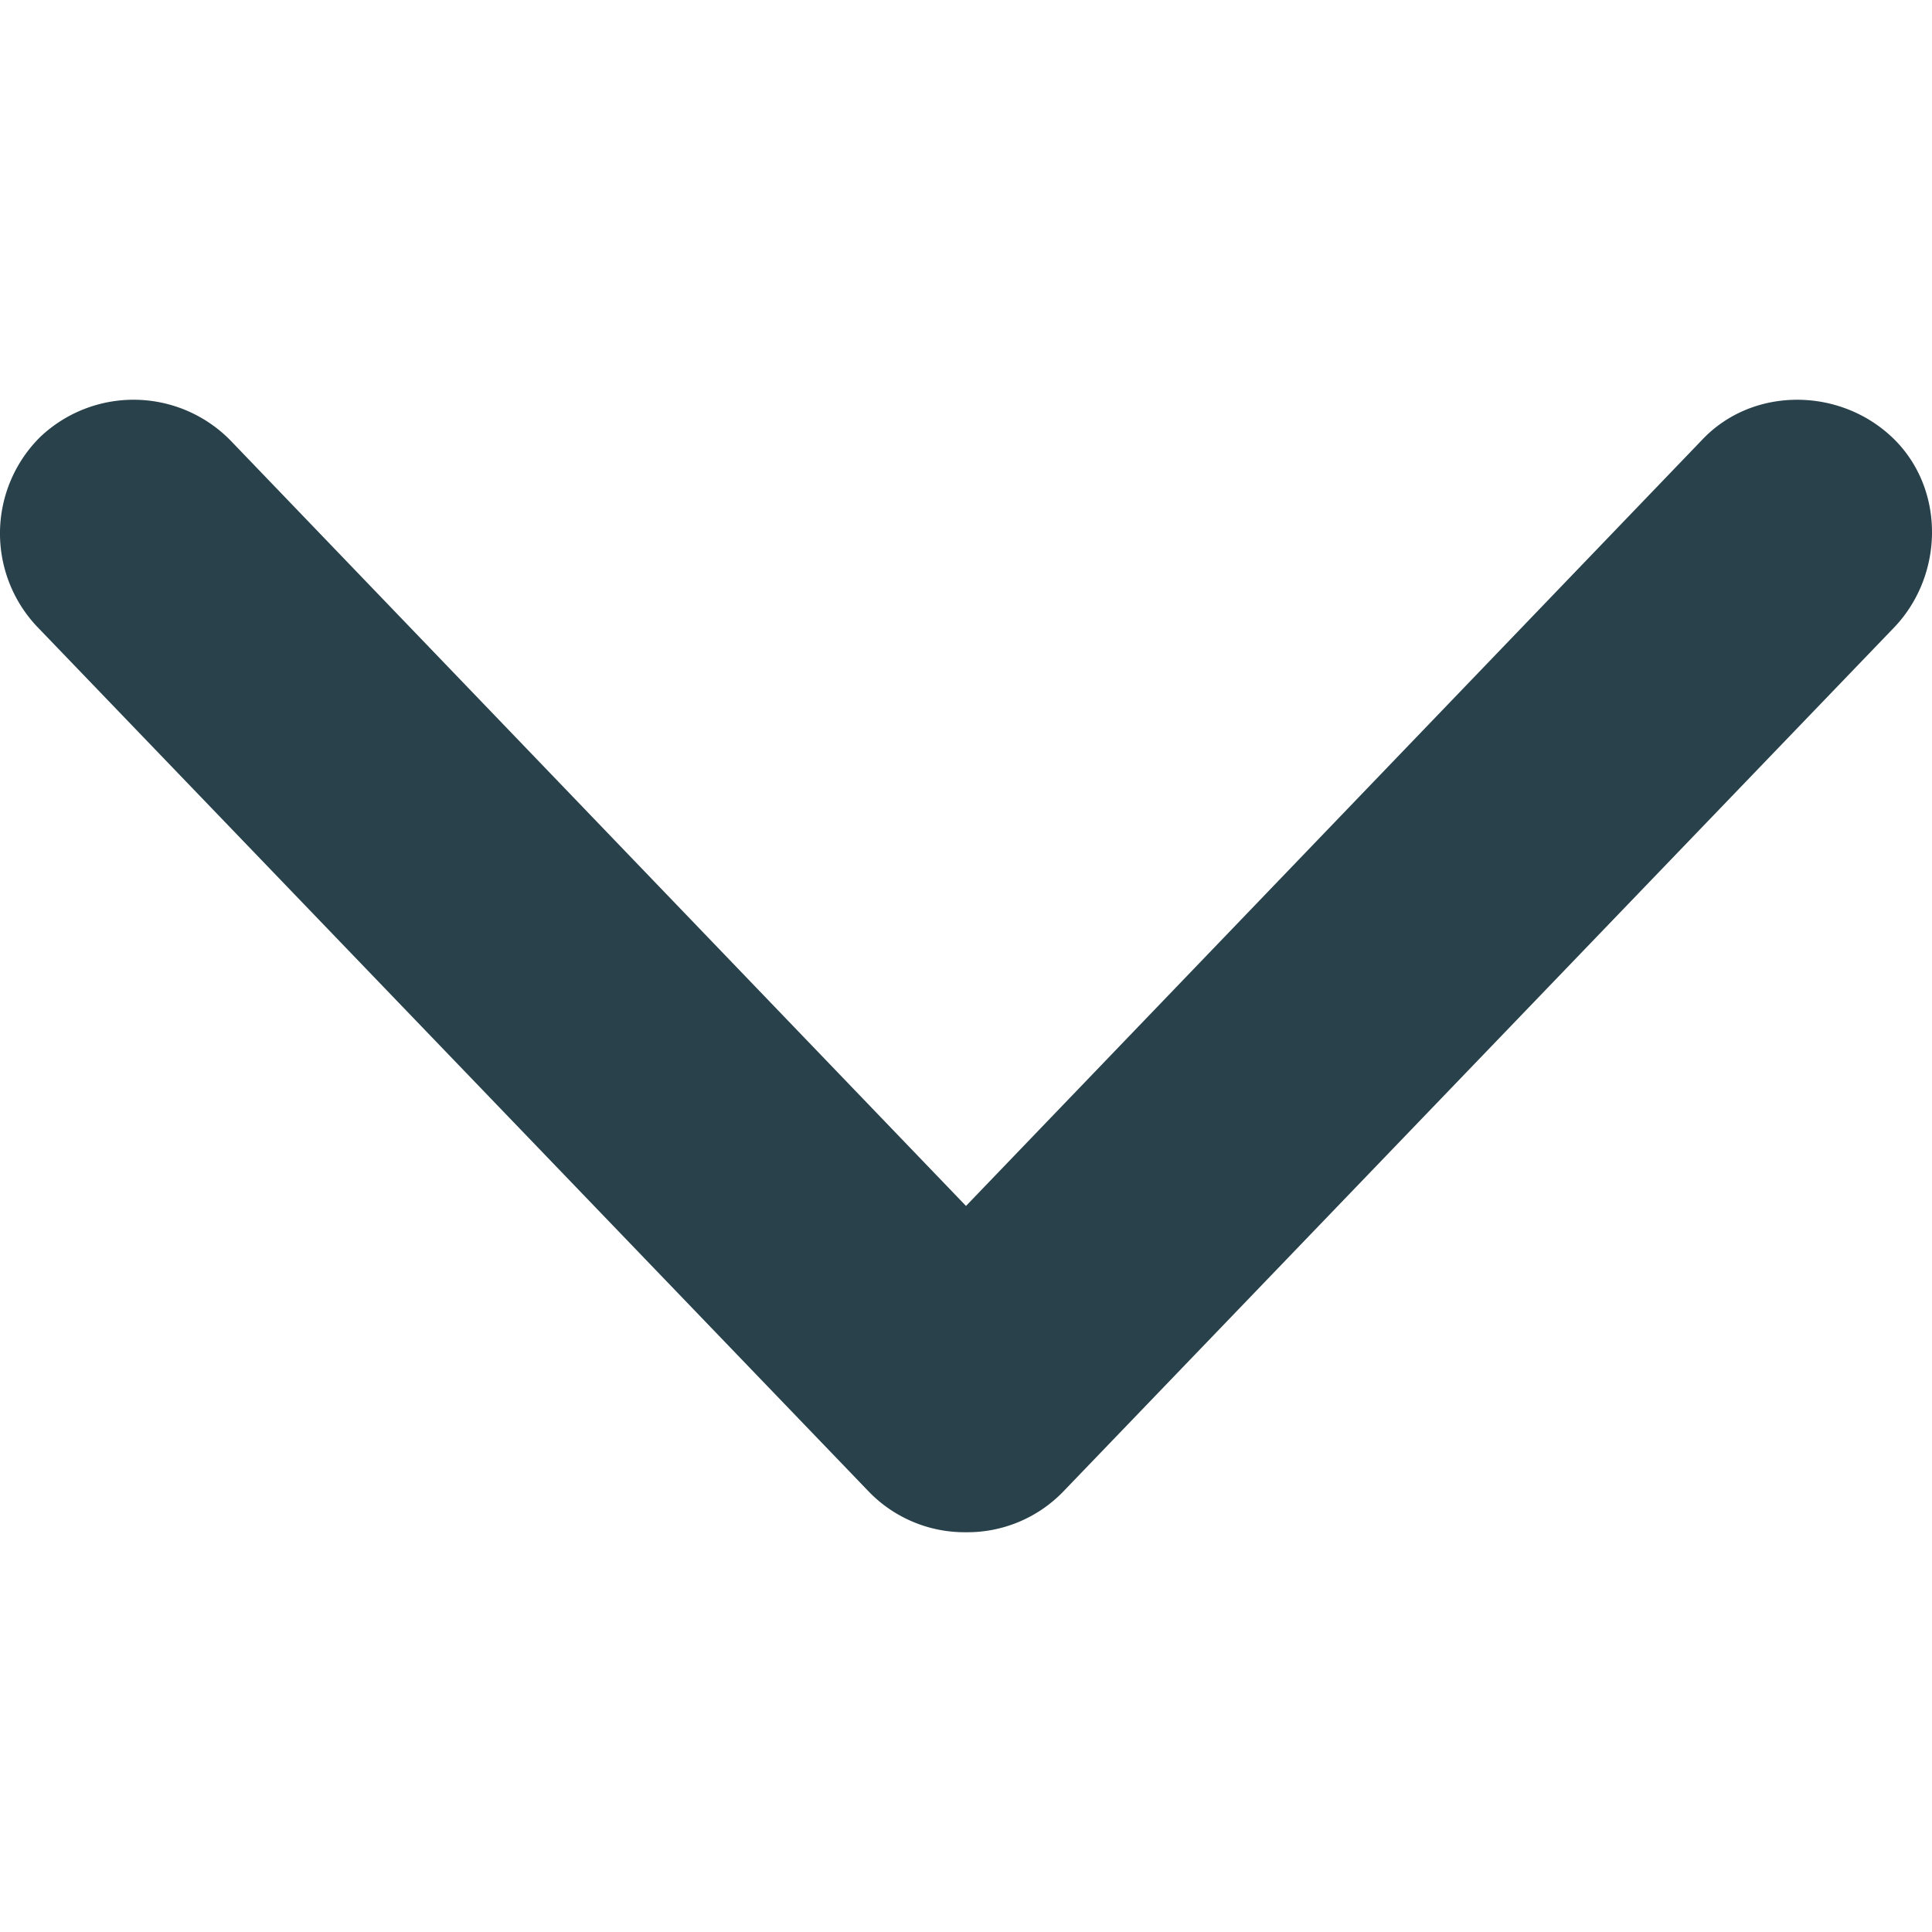 <svg xmlns="http://www.w3.org/2000/svg" xmlns:xlink="http://www.w3.org/1999/xlink" width="512" height="512" viewBox="0 0 512 512">
  <defs>
    <clipPath id="clip-path">
      <rect id="Rectangle_425" data-name="Rectangle 425" width="512" height="512" transform="translate(530 111)" fill="#28414a"/>
    </clipPath>
  </defs>
  <g id="menu_arrow" data-name="menu arrow" transform="translate(-530 -111)" clip-path="url(#clip-path)">
    <g id="chevron" transform="translate(529.999 216.941)">
      <path id="XMLID_467_" d="M256,302.6a35.339,35.339,0,0,1-25.589-10.589L9.819,62.6A35.967,35.967,0,0,1,10.7,12.3a35.967,35.967,0,0,1,50.3.882L256,216.129,451,13.184C464.239-.934,487.181-.934,501.3,12.3s14.118,36.177.882,50.3L281.589,292.013A35.339,35.339,0,0,1,256,302.6Z" transform="translate(0 -2.483)" fill="#28414a"/>
    </g>
  </g>
</svg>
